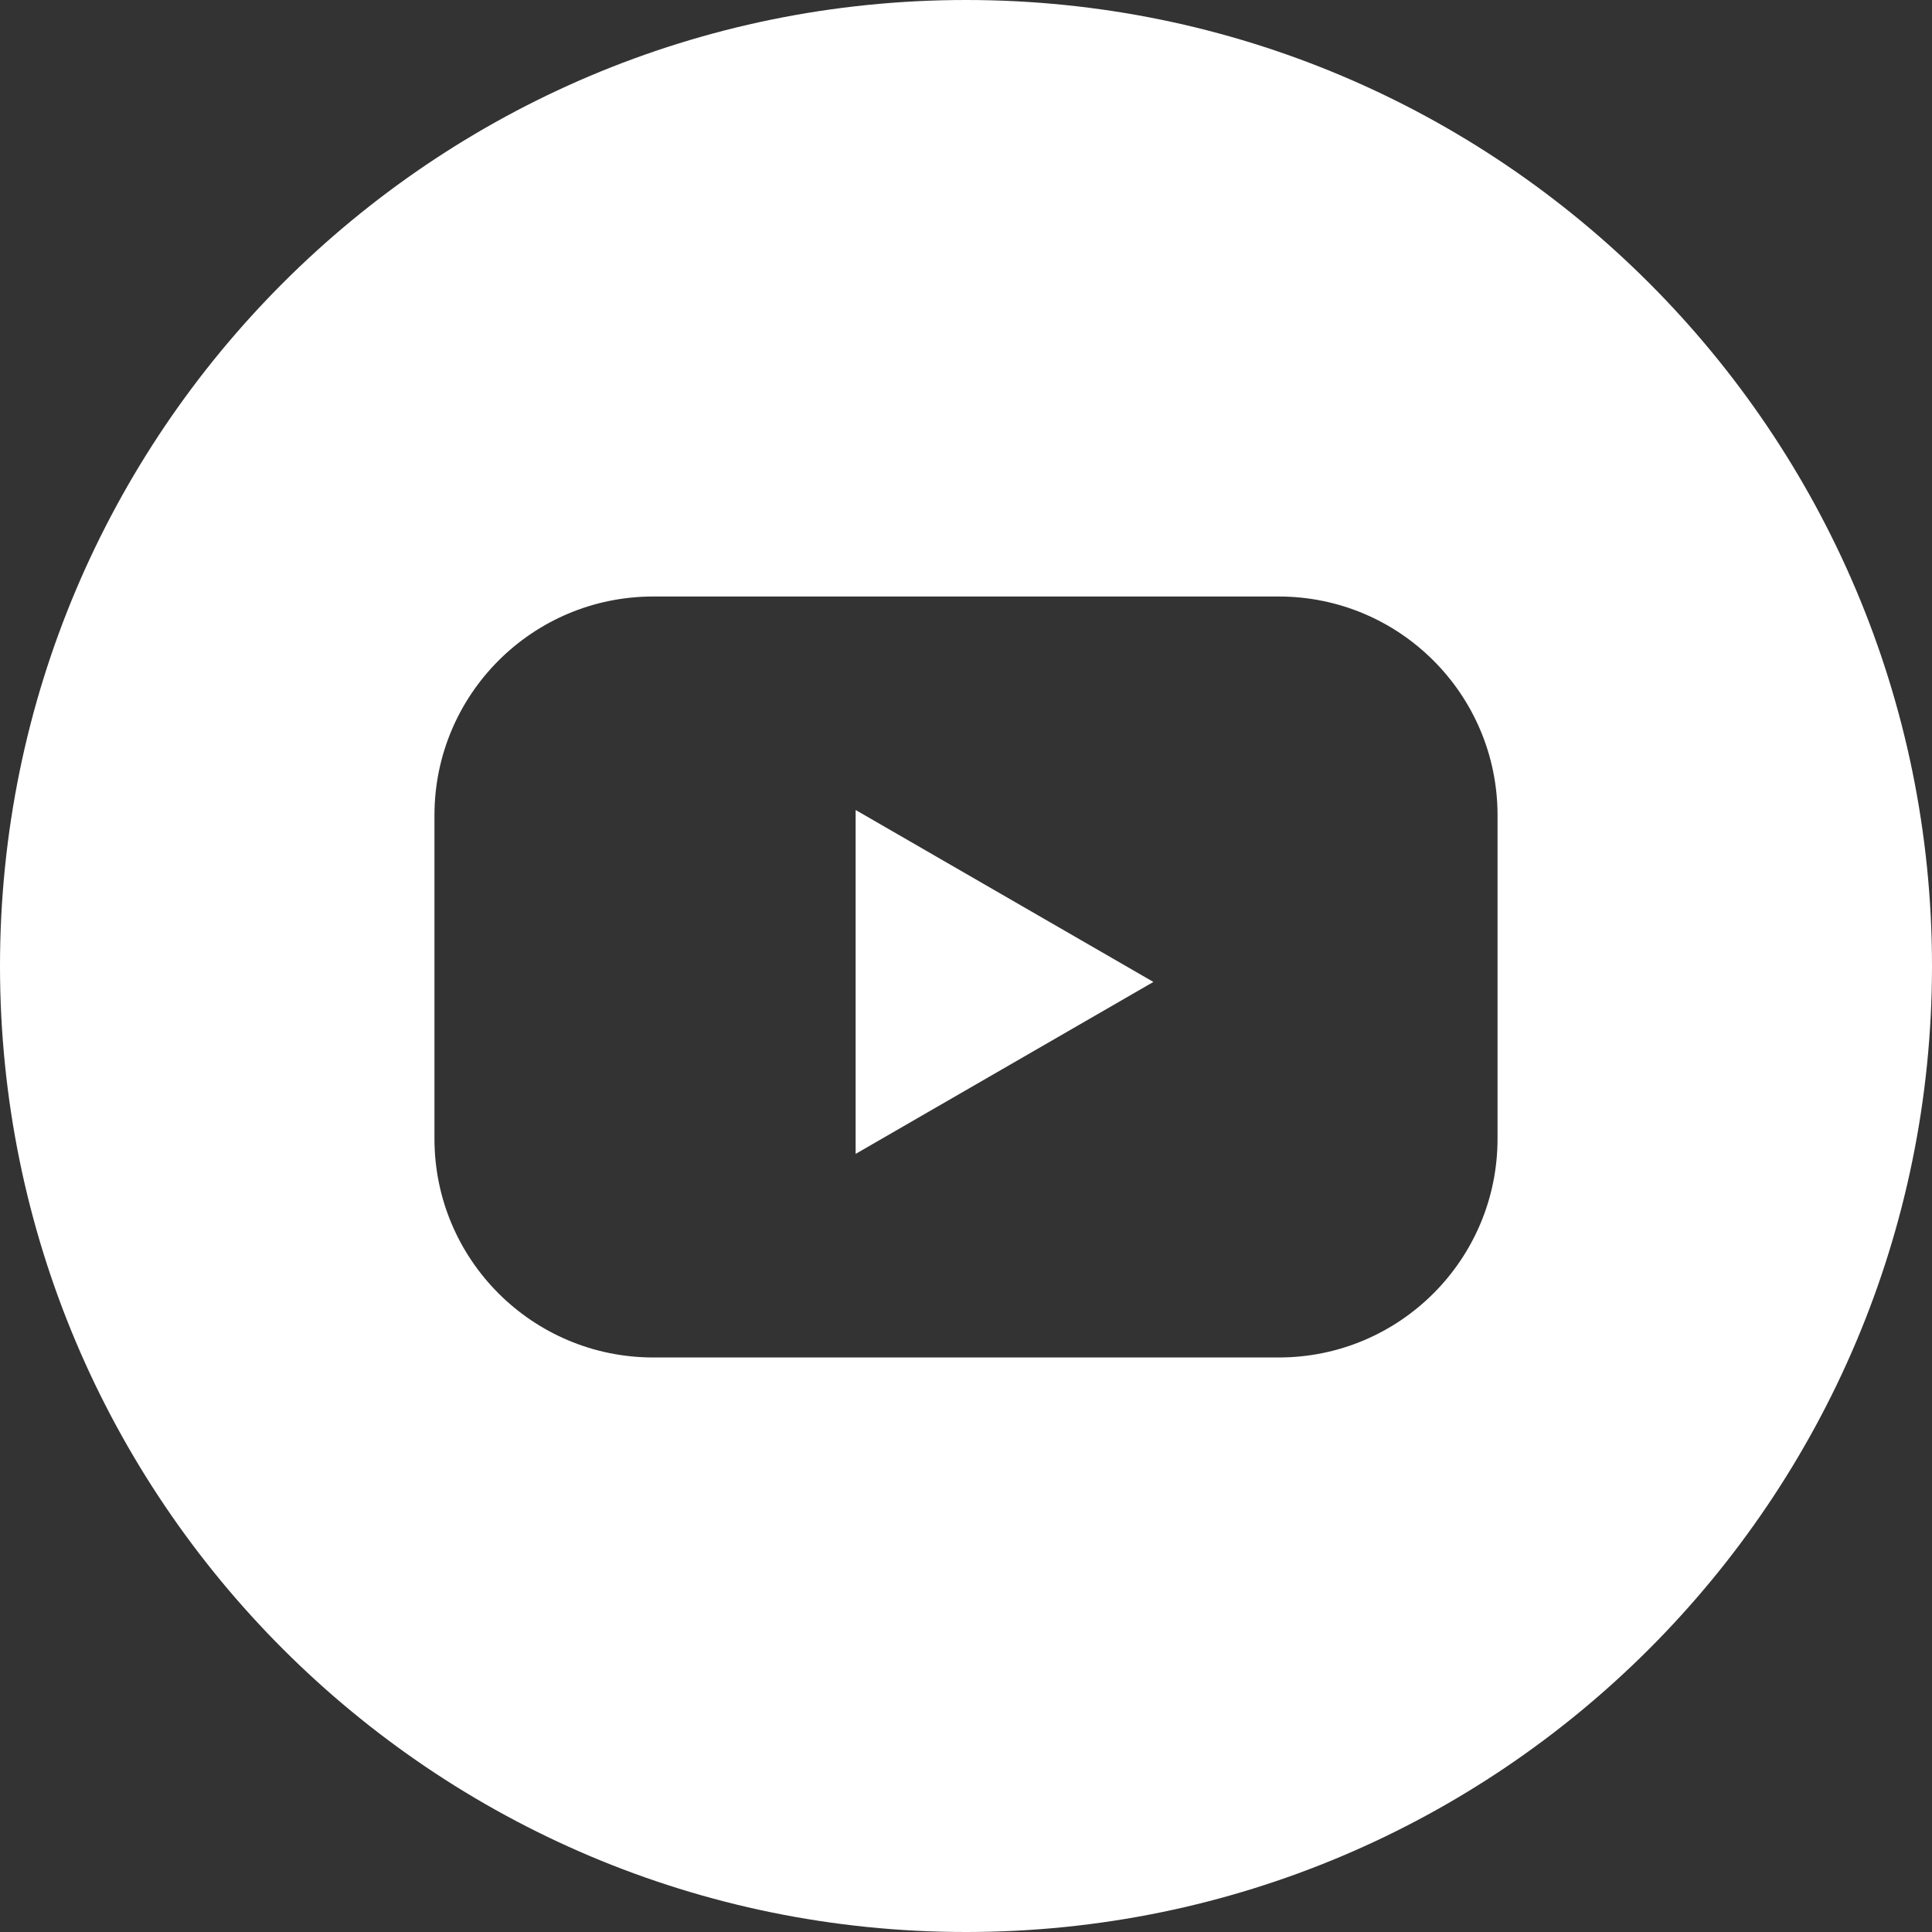 <svg height="80" viewBox="0 0 80 80" width="80" xmlns="http://www.w3.org/2000/svg"><rect x="0" y="0" width="80" height="80" fill="#333333" stroke="none"/><g fill="#fff"><path d="m40 0c-22.09 0-40 17.91-40 40s17.91 40 40 40 40-17.91 40-40-17.91-40-40-40zm22.01 47.15c0 5-4.05 9.06-9.06 9.06h-25.9c-5 0-9.06-4.05-9.06-9.06v-13.39c0-5 4.05-9.06 9.06-9.06h25.9c5 0 9.06 4.05 9.06 9.06z"/><path d="m47.76 40.66-12.33-7.12v14.24z"/></g></svg>